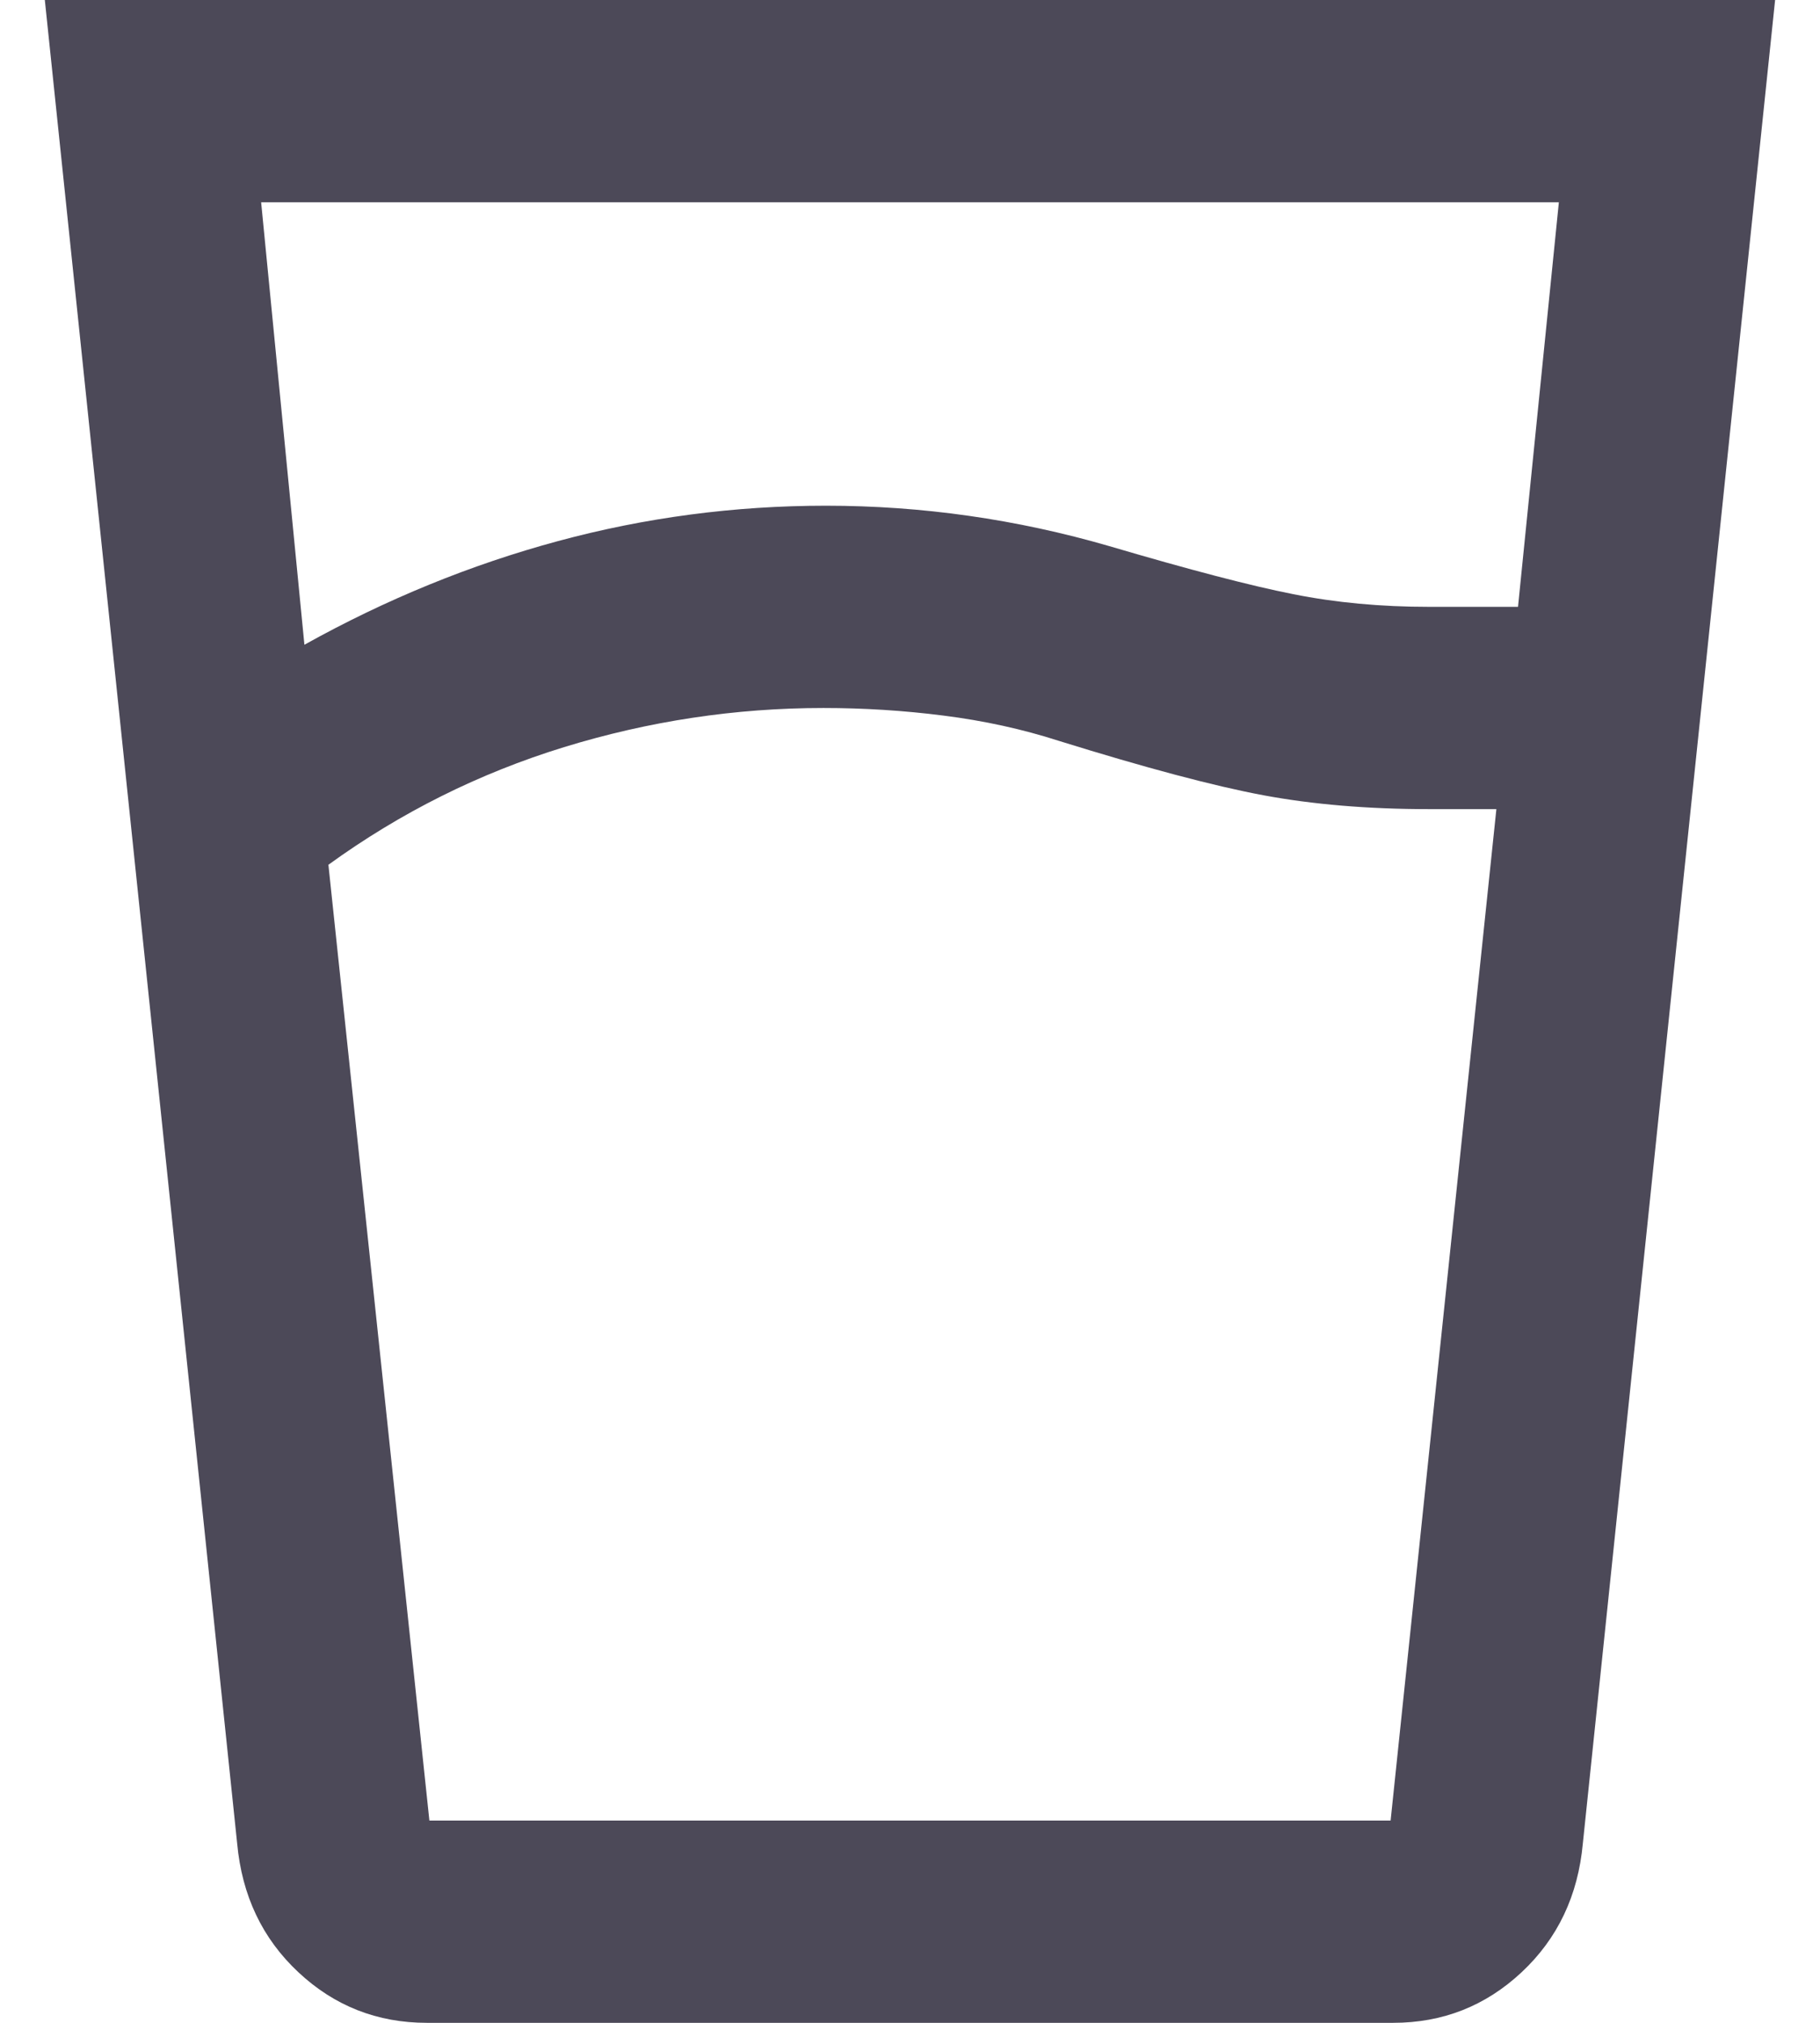 <svg width="27" height="30" viewBox="0 0 27 30" fill="none" xmlns="http://www.w3.org/2000/svg">
<path d="M12.216 10.5C10.909 10.5 9.626 10.694 8.366 11.081C7.106 11.469 5.942 12.05 4.872 12.825L6.37 27H20.63L22.199 12H21.201C20.297 12 19.477 11.931 18.741 11.794C18.004 11.656 16.994 11.387 15.71 10.988C15.164 10.812 14.593 10.688 13.999 10.613C13.405 10.537 12.811 10.5 12.216 10.5ZM4.516 9.562C5.728 8.887 6.982 8.375 8.277 8.025C9.572 7.675 10.897 7.5 12.252 7.5C12.965 7.5 13.672 7.55 14.373 7.65C15.075 7.75 15.77 7.9 16.459 8.1C17.647 8.45 18.556 8.688 19.186 8.812C19.816 8.938 20.488 9 21.201 9H22.52L23.126 3H3.874L4.516 9.562ZM6.334 30C5.597 30 4.961 29.75 4.427 29.25C3.892 28.75 3.589 28.113 3.518 27.337L0.665 0H26.334L23.482 27.337C23.411 28.113 23.108 28.75 22.573 29.25C22.038 29.75 21.403 30 20.666 30H6.334Z" fill="#4C4958"/>
</svg>
